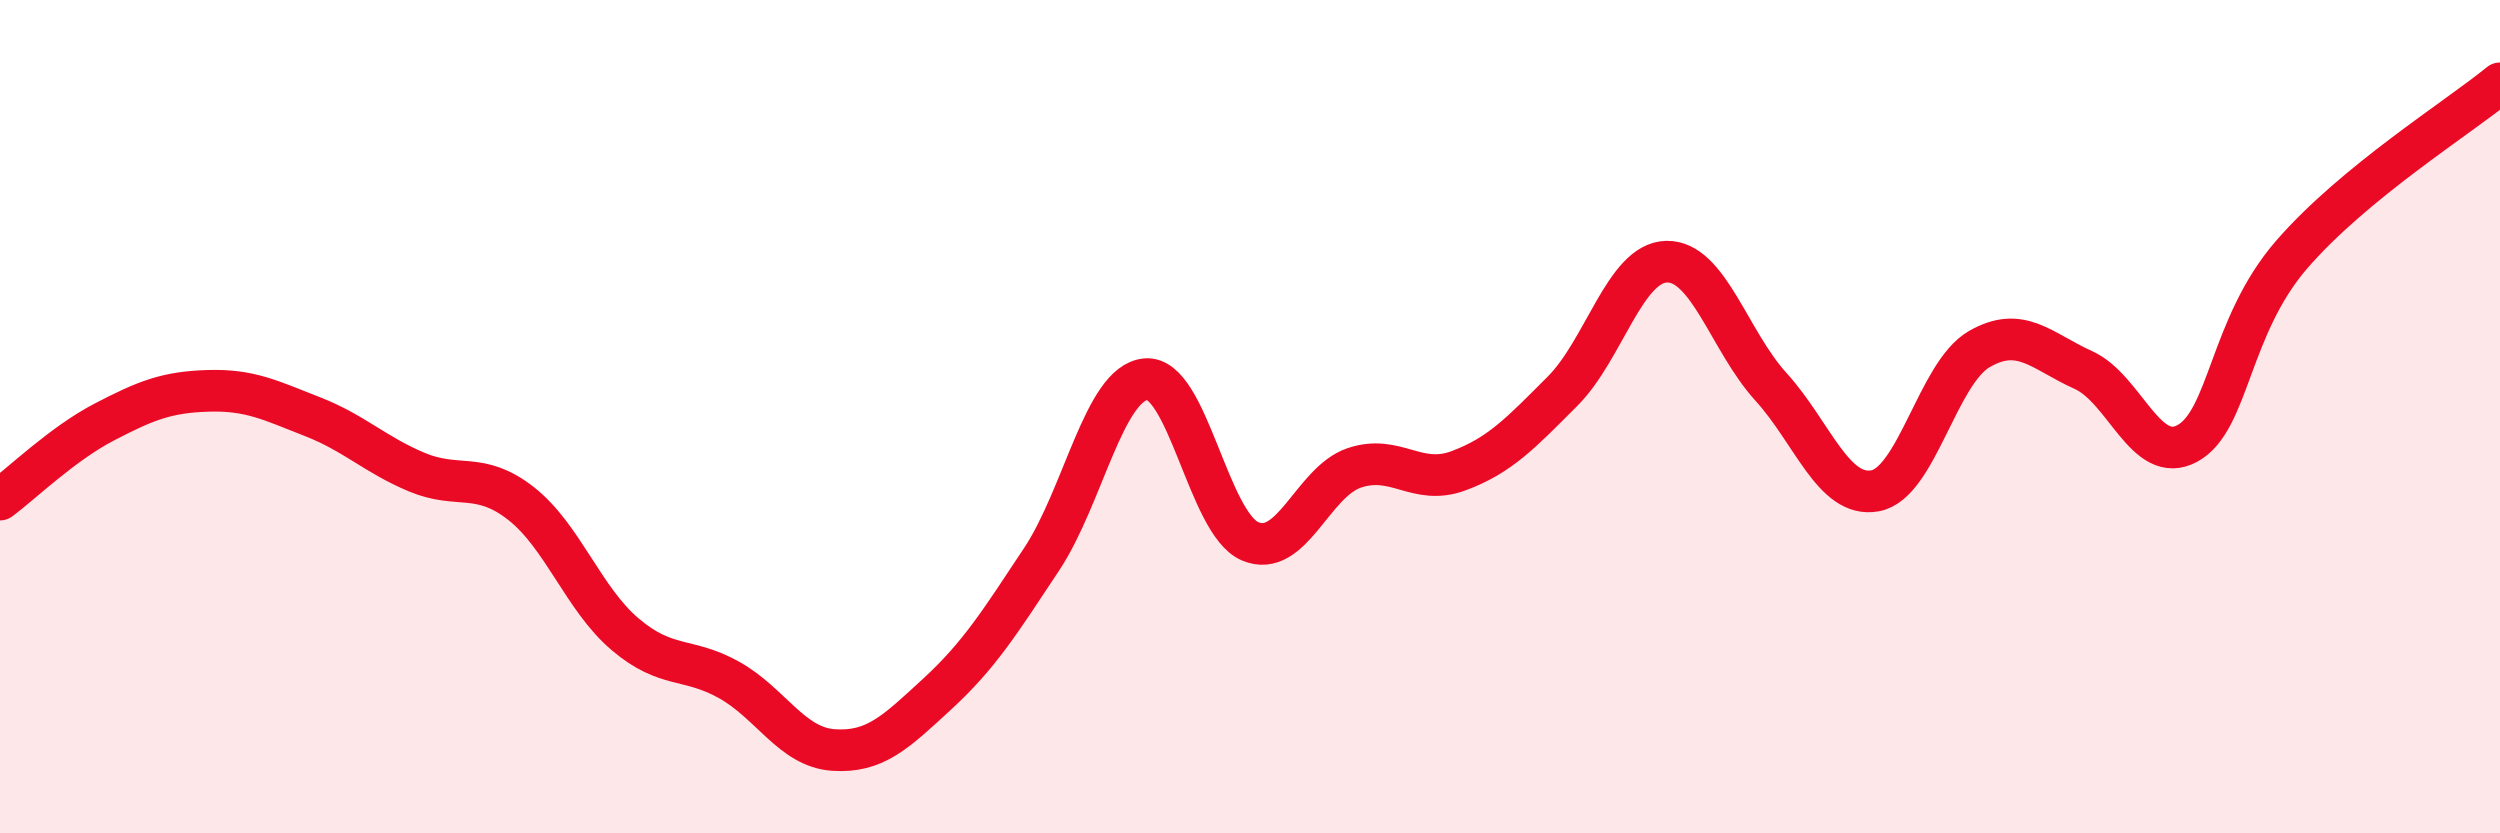 
    <svg width="60" height="20" viewBox="0 0 60 20" xmlns="http://www.w3.org/2000/svg">
      <path
        d="M 0,11.99 C 0.5,11.62 1.5,10.65 2.5,10.13 C 3.5,9.61 4,9.41 5,9.38 C 6,9.35 6.5,9.61 7.5,10 C 8.5,10.39 9,10.91 10,11.33 C 11,11.75 11.5,11.3 12.5,12.08 C 13.5,12.86 14,14.37 15,15.22 C 16,16.07 16.5,15.76 17.5,16.32 C 18.5,16.88 19,17.93 20,18 C 21,18.07 21.5,17.57 22.5,16.65 C 23.5,15.73 24,14.93 25,13.42 C 26,11.91 26.5,9.19 27.5,9.1 C 28.5,9.01 29,12.56 30,12.99 C 31,13.42 31.5,11.57 32.5,11.23 C 33.5,10.89 34,11.67 35,11.3 C 36,10.93 36.5,10.39 37.5,9.39 C 38.5,8.39 39,6.3 40,6.28 C 41,6.26 41.5,8.18 42.5,9.28 C 43.5,10.38 44,11.96 45,11.78 C 46,11.6 46.5,8.96 47.5,8.38 C 48.5,7.8 49,8.43 50,8.88 C 51,9.33 51.5,11.19 52.5,10.64 C 53.5,10.09 53.5,7.84 55,6.11 C 56.5,4.38 59,2.82 60,2L60 20L0 20Z"
        fill="#EB0A25"
        opacity="0.1"
        stroke-linecap="round"
        stroke-linejoin="round"
      />
      <path
        d="M 0,11.99 C 0.5,11.62 1.5,10.65 2.5,10.13 C 3.5,9.61 4,9.41 5,9.38 C 6,9.35 6.5,9.61 7.5,10 C 8.5,10.39 9,10.91 10,11.33 C 11,11.75 11.5,11.3 12.5,12.08 C 13.5,12.86 14,14.37 15,15.22 C 16,16.07 16.5,15.76 17.5,16.32 C 18.5,16.88 19,17.93 20,18 C 21,18.07 21.5,17.57 22.5,16.65 C 23.5,15.73 24,14.93 25,13.42 C 26,11.91 26.5,9.19 27.5,9.1 C 28.5,9.01 29,12.56 30,12.99 C 31,13.42 31.5,11.57 32.5,11.23 C 33.5,10.89 34,11.67 35,11.3 C 36,10.93 36.5,10.39 37.5,9.39 C 38.5,8.39 39,6.3 40,6.28 C 41,6.26 41.5,8.18 42.5,9.28 C 43.5,10.38 44,11.96 45,11.78 C 46,11.6 46.5,8.96 47.5,8.38 C 48.5,7.8 49,8.43 50,8.88 C 51,9.33 51.5,11.19 52.5,10.64 C 53.5,10.09 53.5,7.84 55,6.11 C 56.5,4.38 59,2.82 60,2"
        stroke="#EB0A25"
        stroke-width="1"
        fill="none"
        stroke-linecap="round"
        stroke-linejoin="round"
      />
    </svg>
  